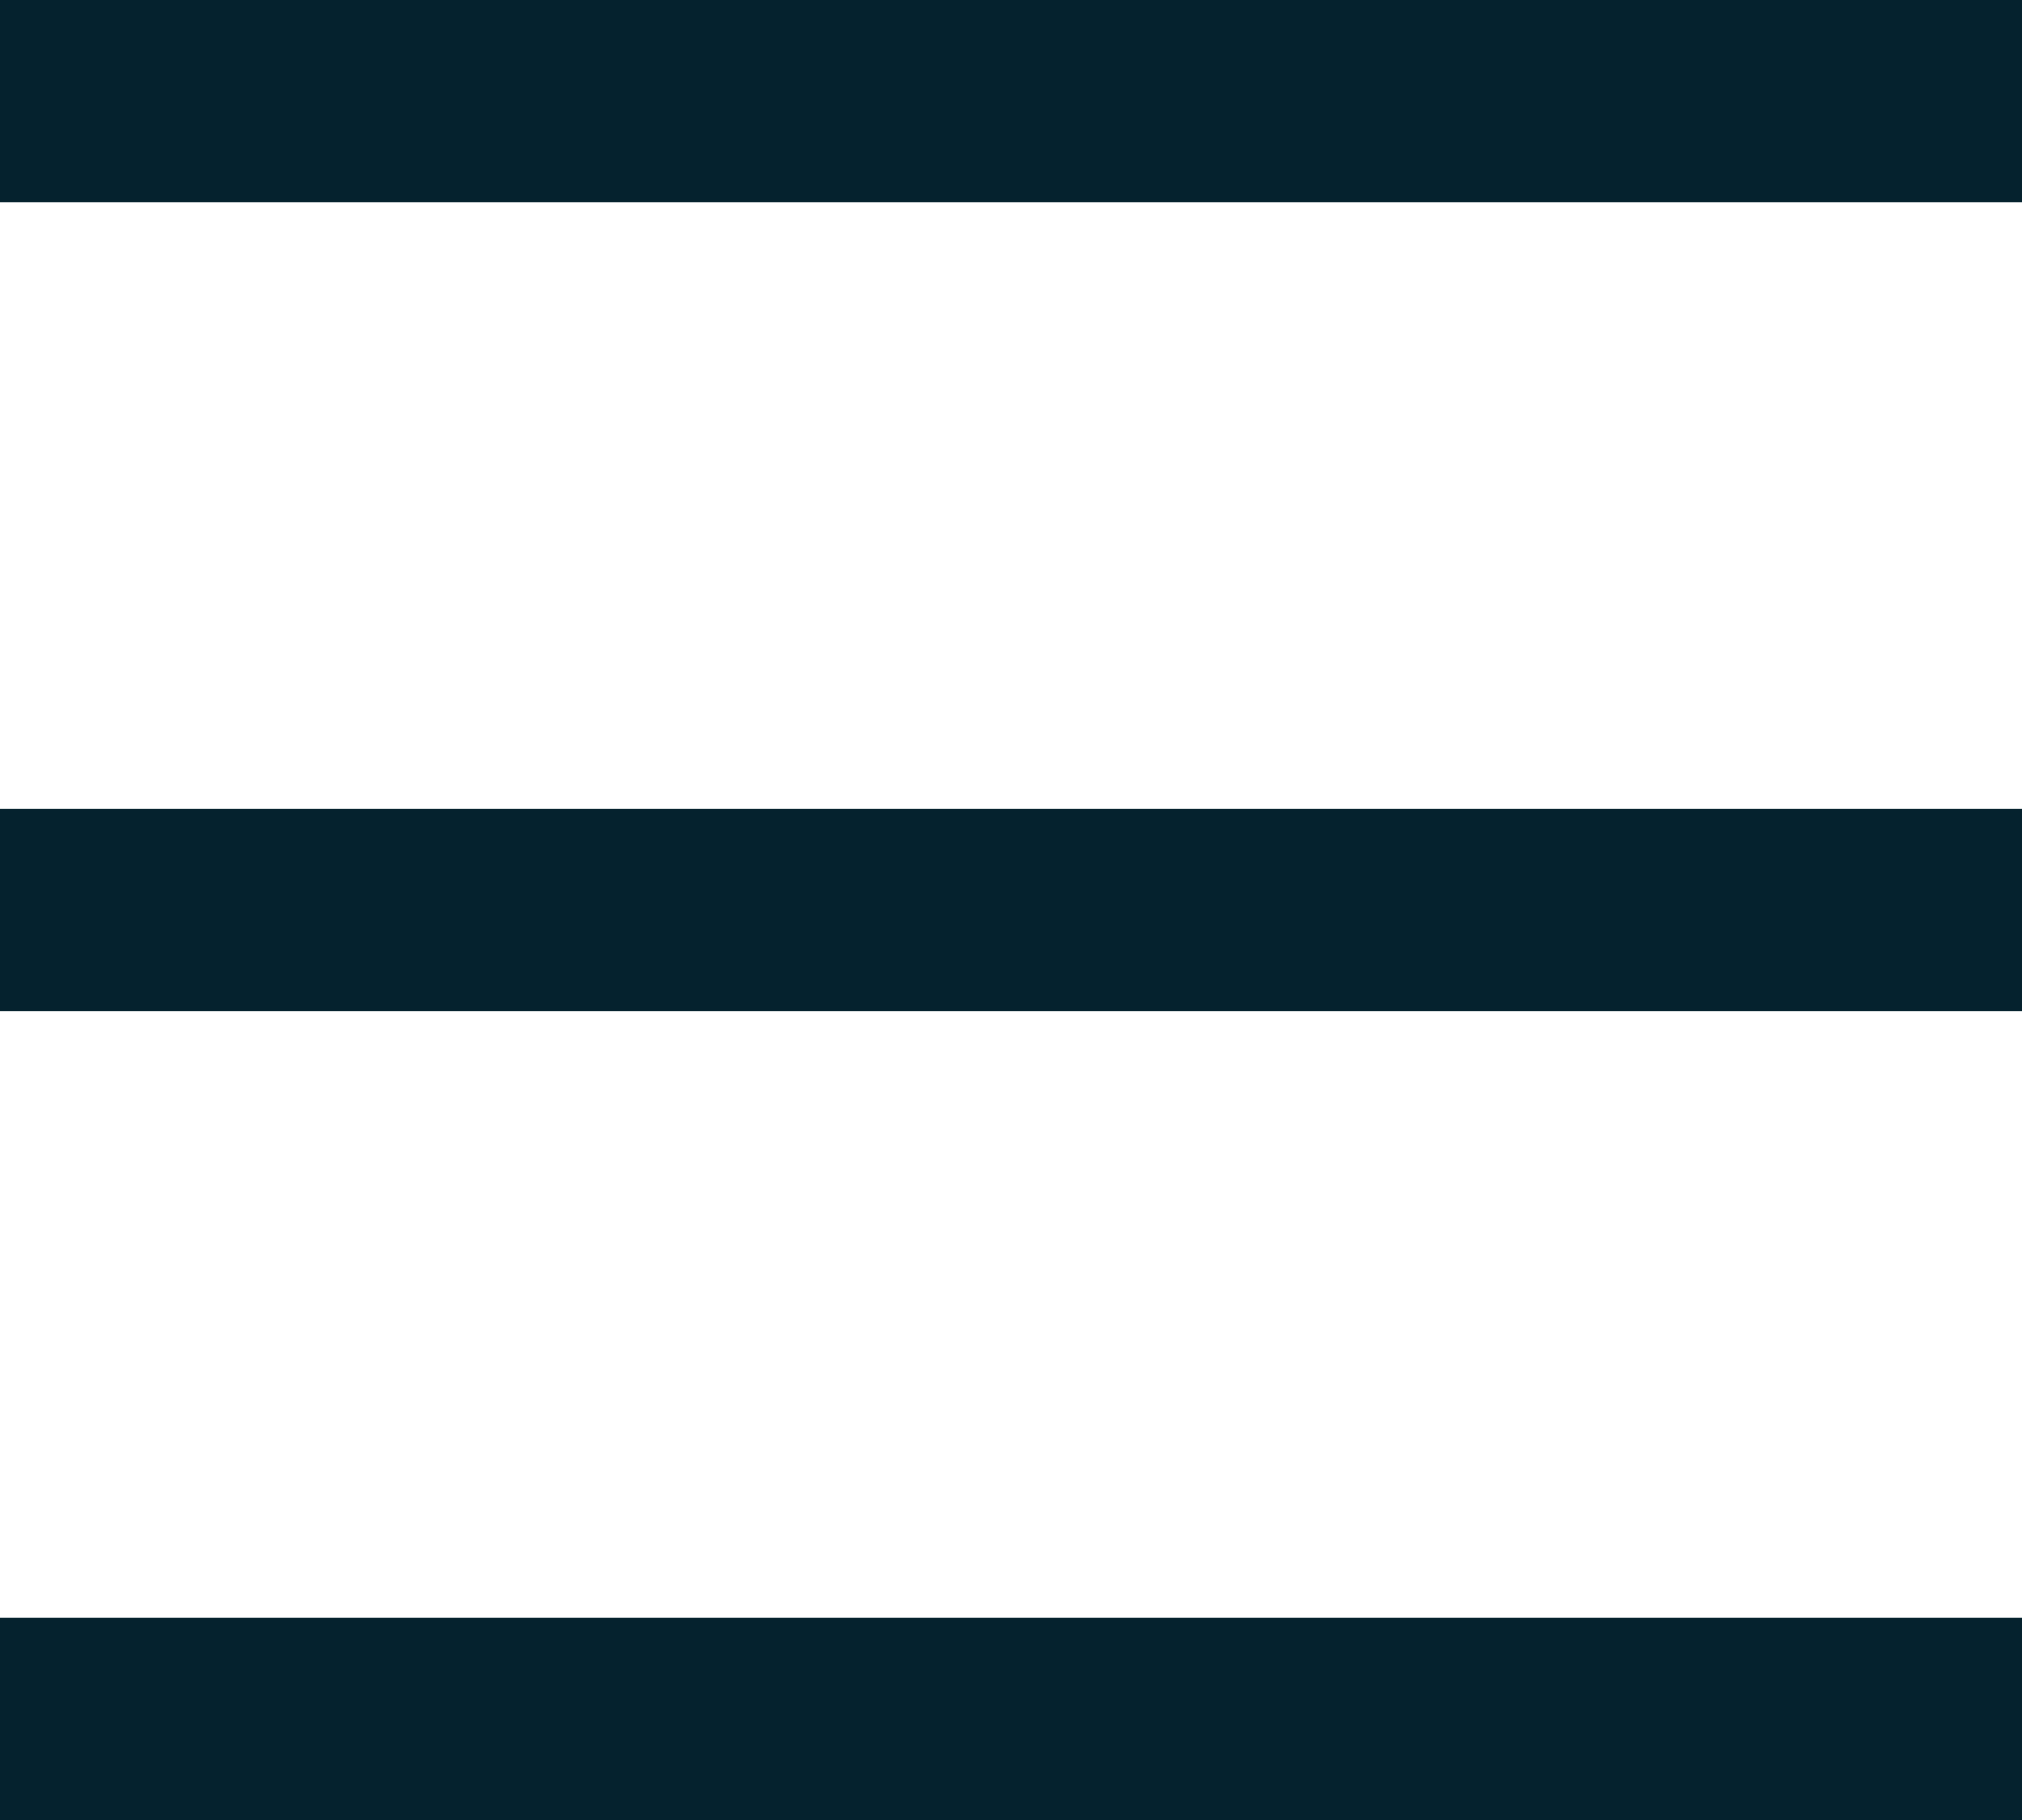 <svg width="20" height="18" viewBox="0 0 20 18" fill="none" xmlns="http://www.w3.org/2000/svg">
<rect width="20" height="2" fill="#05222E"/>
<rect y="8" width="20" height="2" fill="#05222E"/>
<rect y="16" width="20" height="2" fill="#05222E"/>
</svg>
